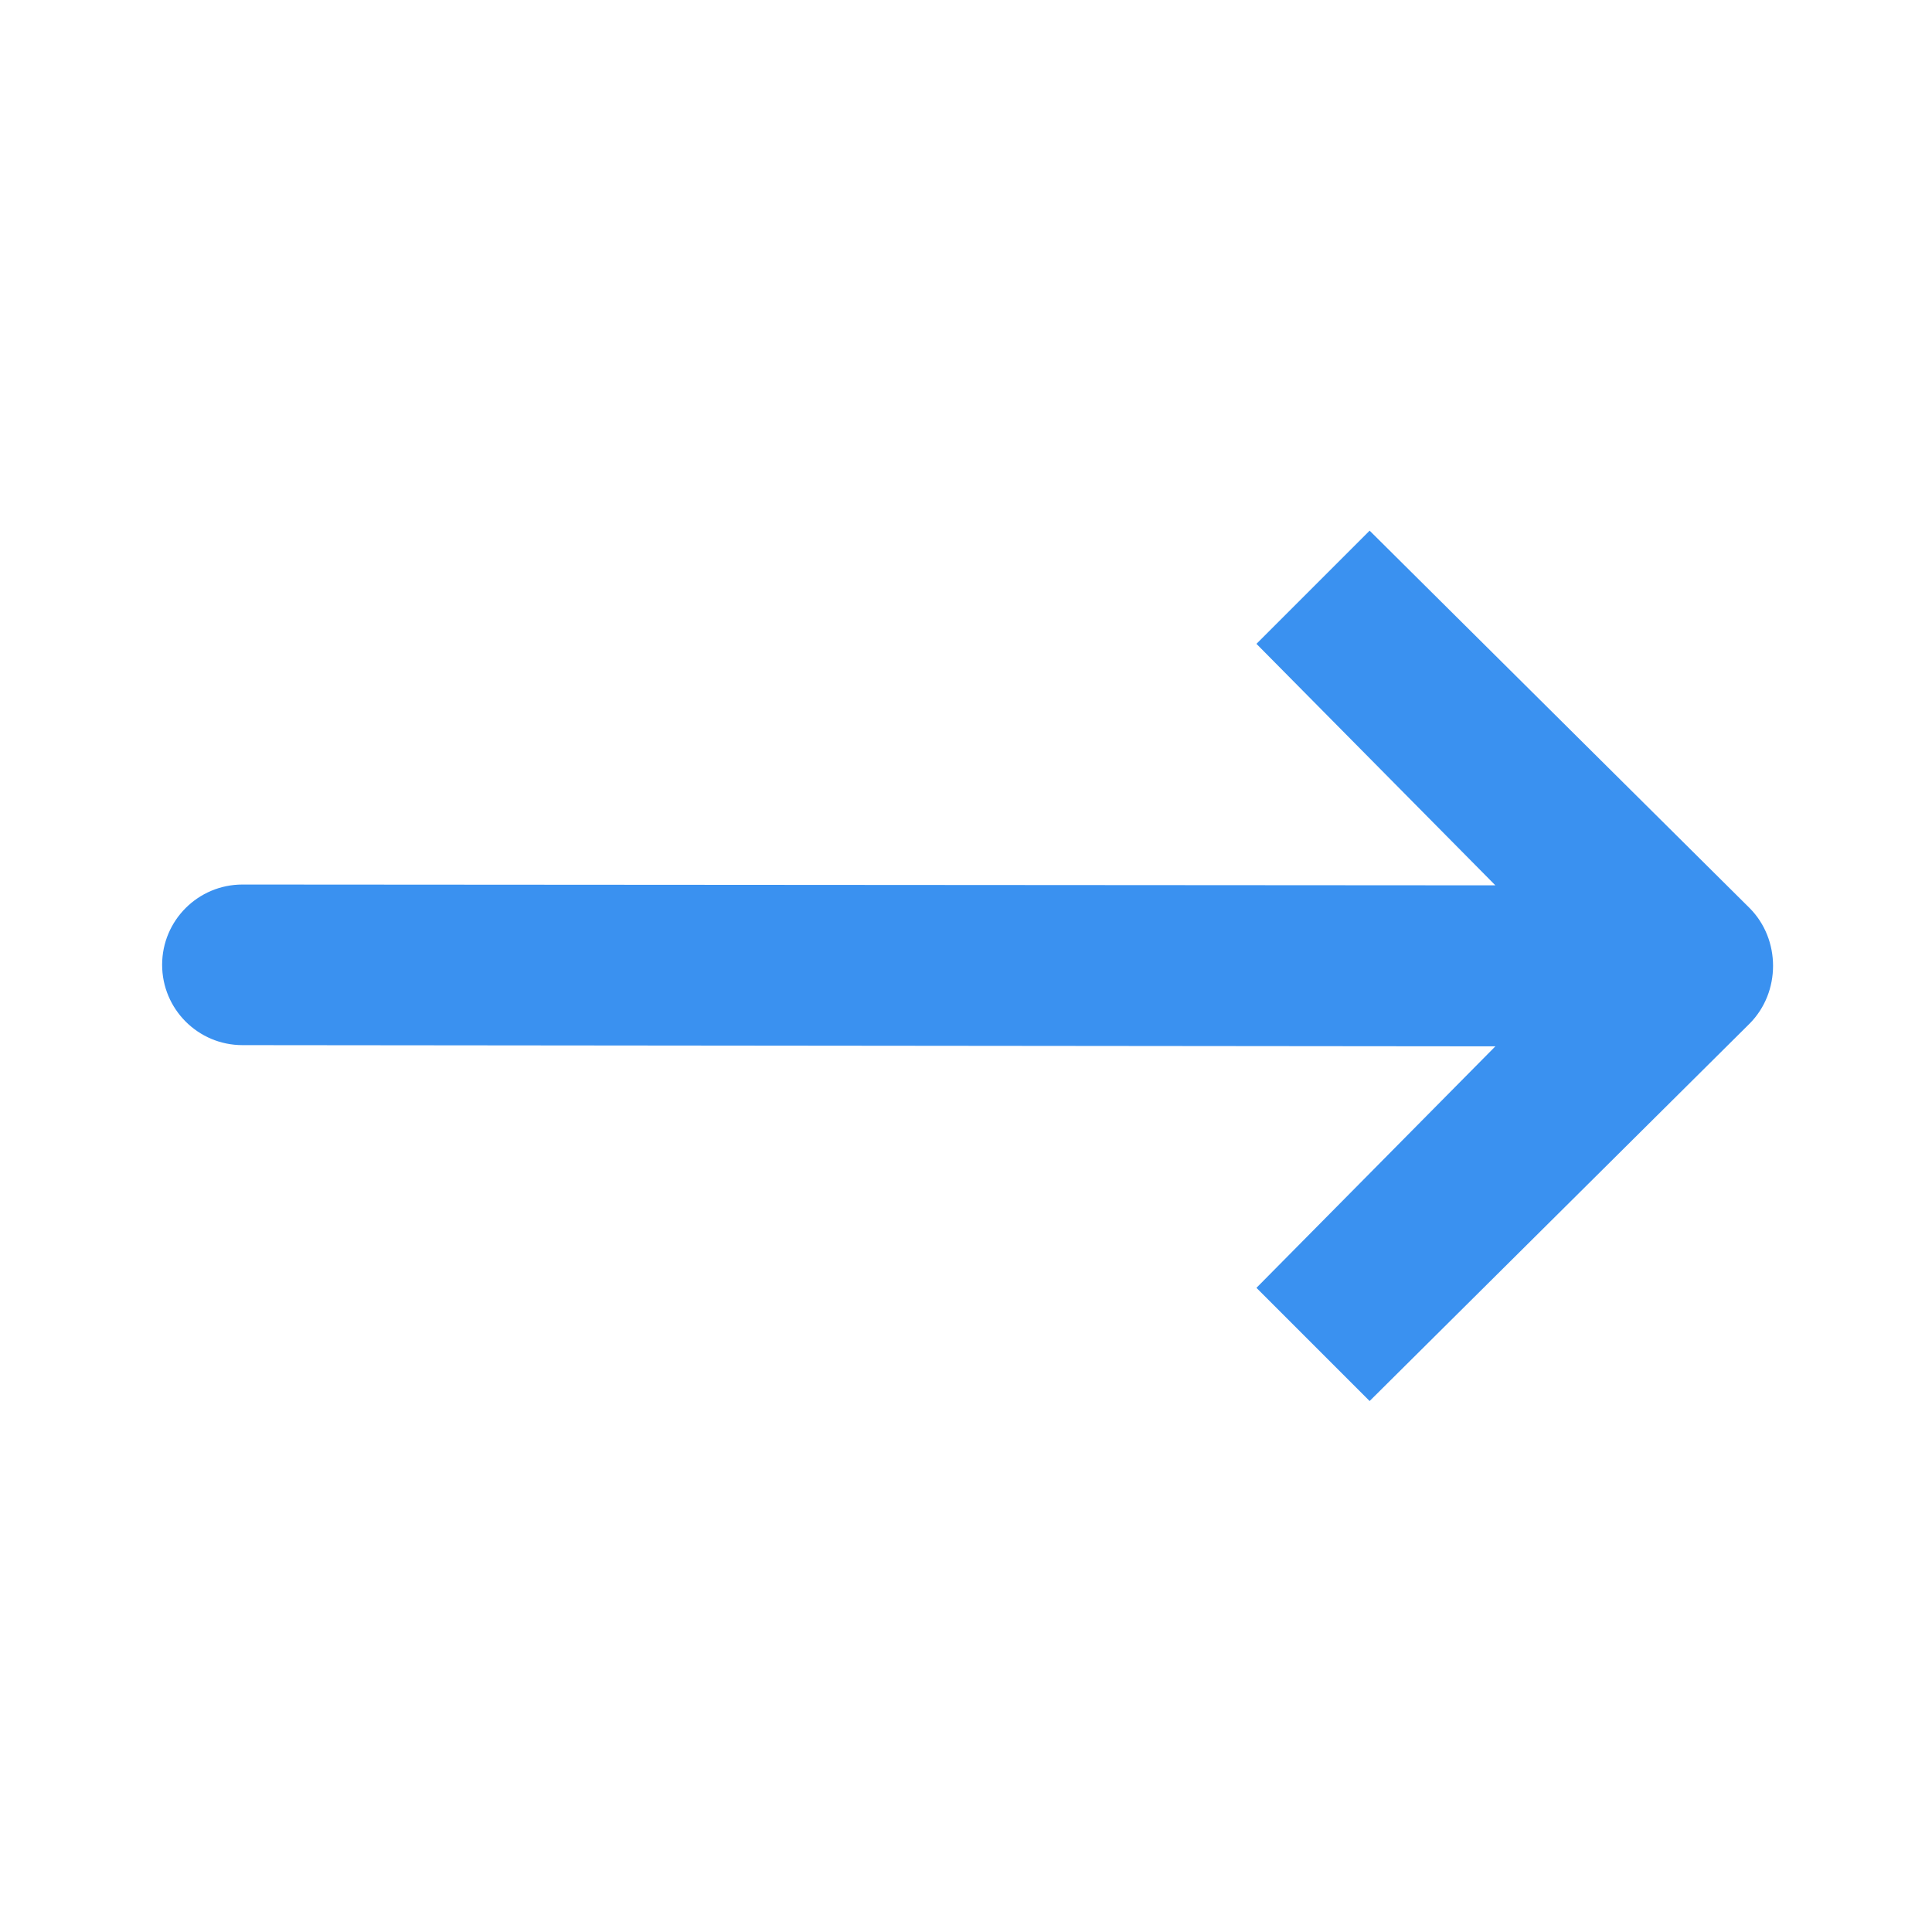 <svg width="24" height="24" viewBox="0 0 24 24" fill="none" xmlns="http://www.w3.org/2000/svg">
<path d="M2.014 11.985C2.014 11.434 2.461 10.988 3.012 10.988L18.576 10.998L15.608 7.998L17.014 6.592L21.733 11.279C22.123 11.67 22.123 12.326 21.733 12.717L17.014 17.404L15.608 15.998L18.576 12.998L3.012 12.983C2.461 12.983 2.014 12.536 2.014 11.985Z" fill="#3A91F0"/>
</svg>
